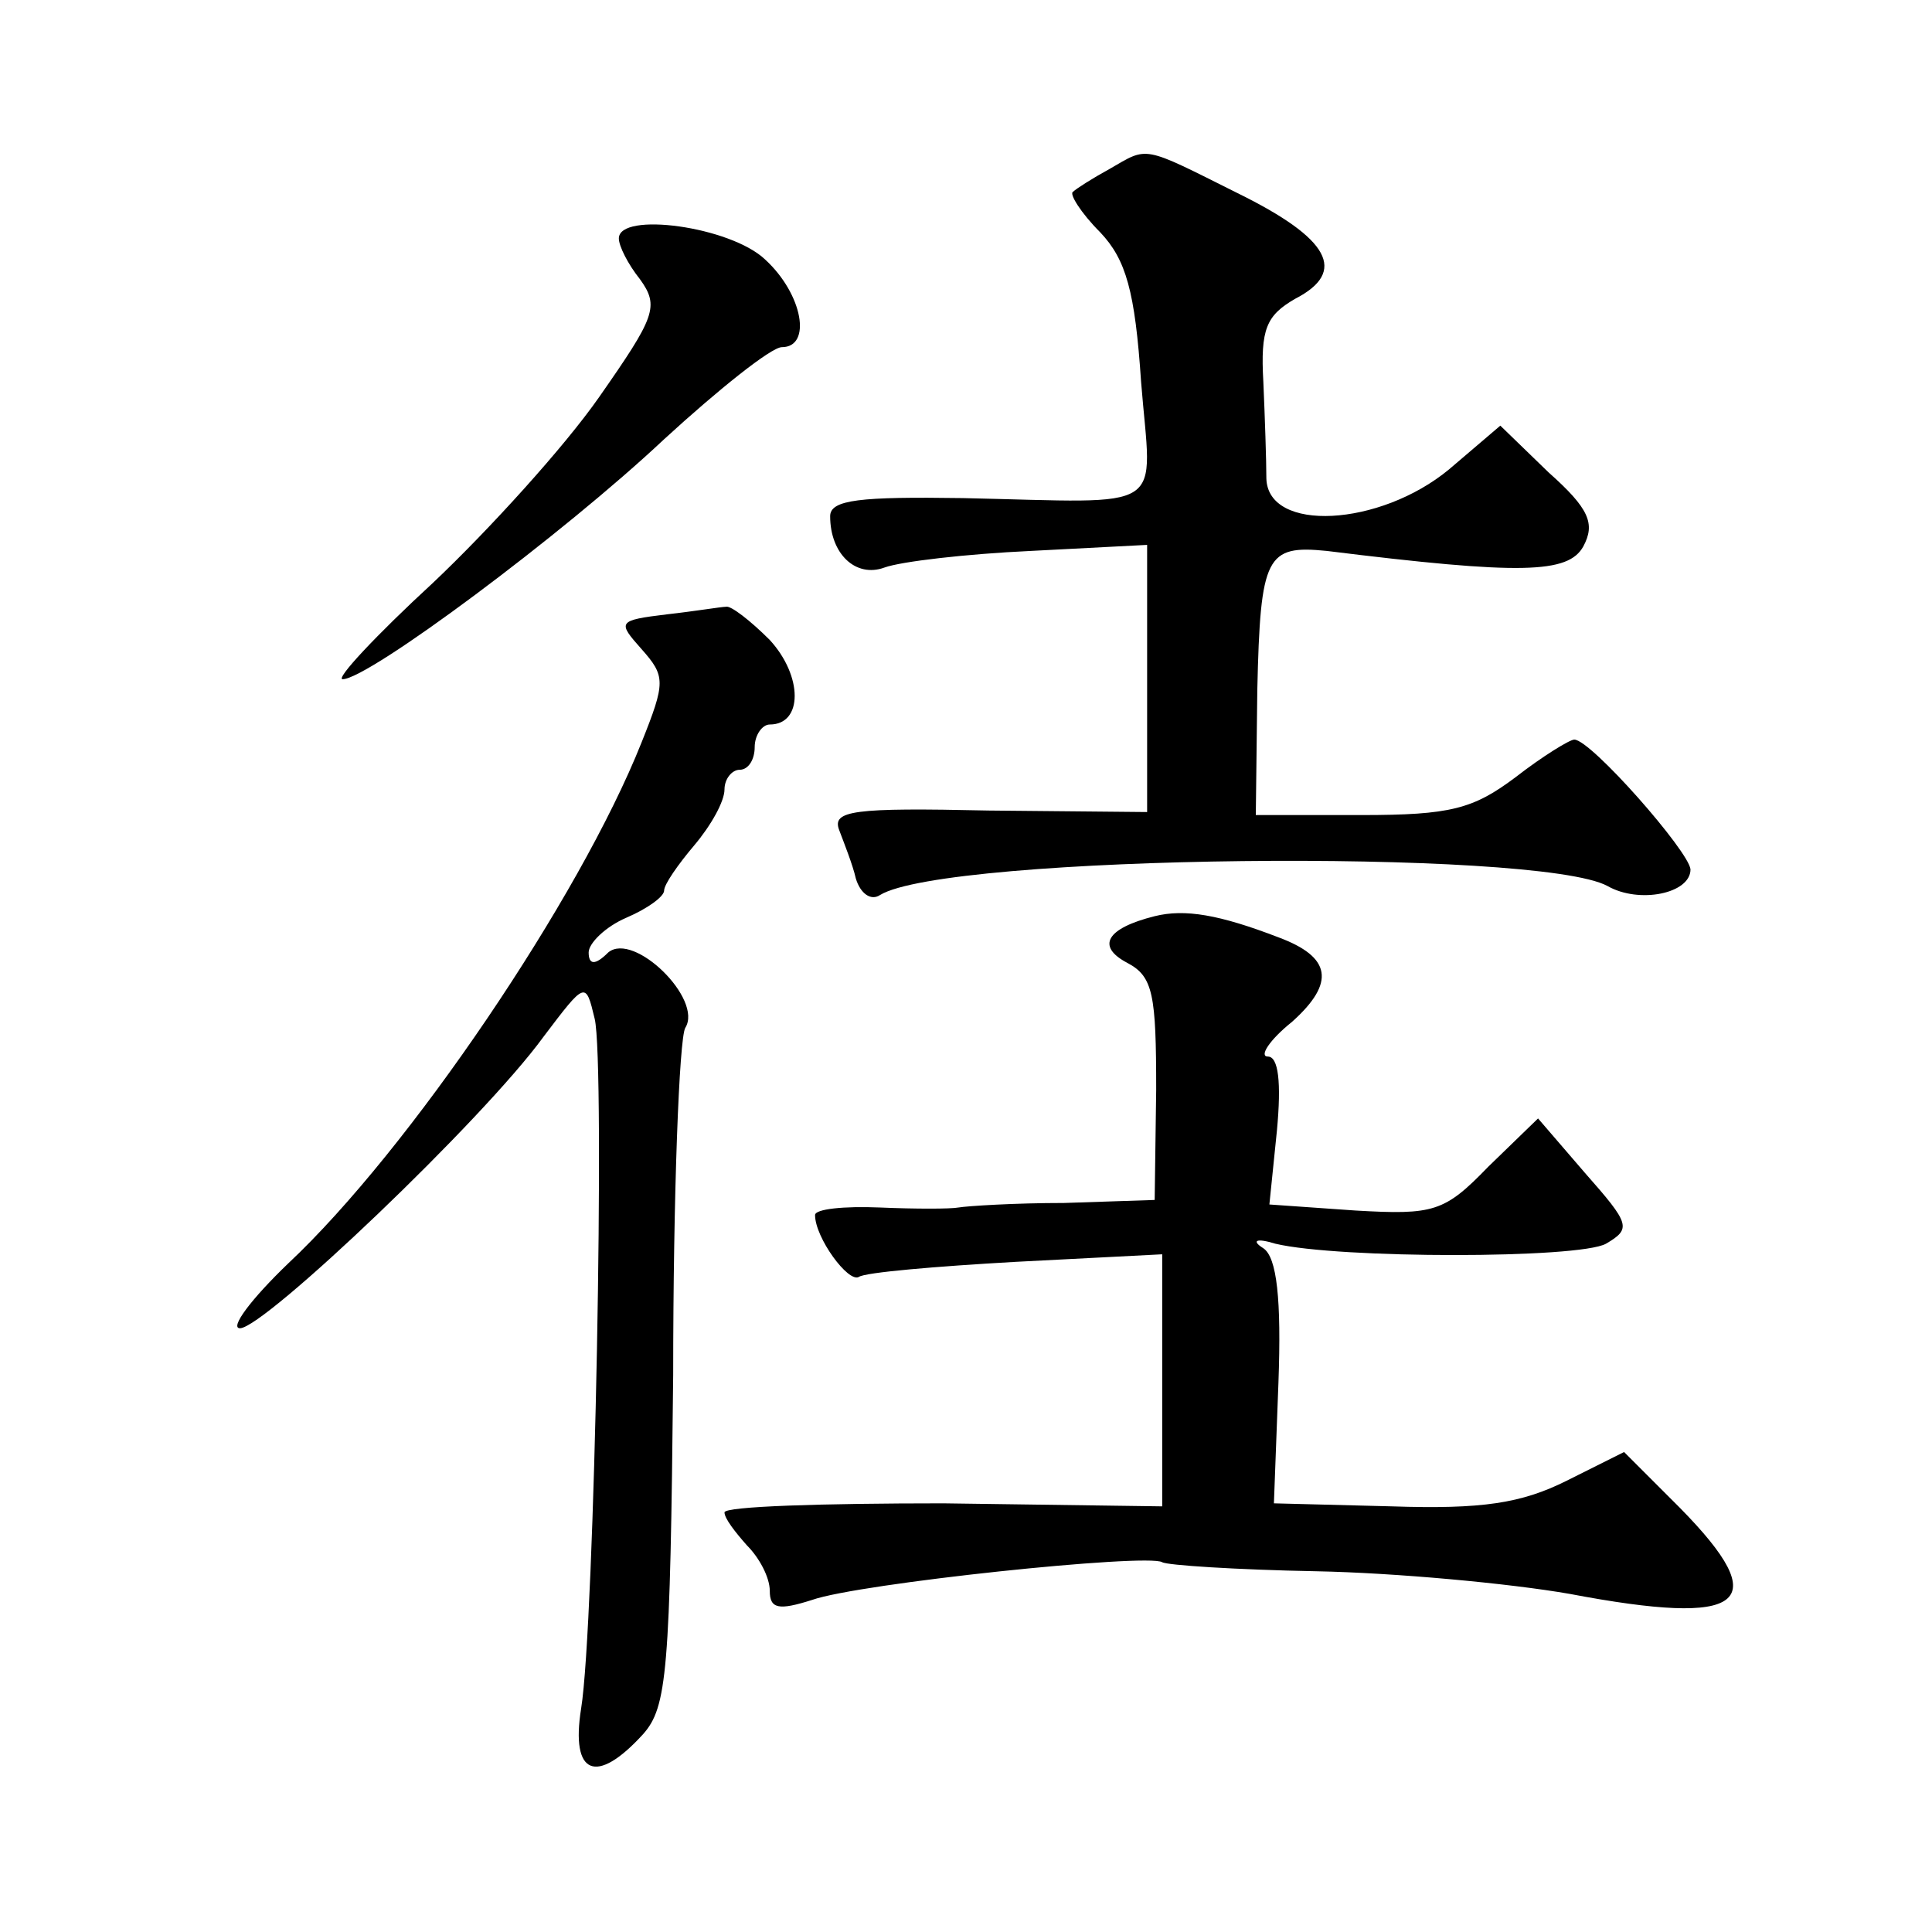 <?xml version="1.0" standalone="no"?>
<!DOCTYPE svg PUBLIC "-//W3C//DTD SVG 20010904//EN"
 "http://www.w3.org/TR/2001/REC-SVG-20010904/DTD/svg10.dtd">
<svg version="1.0" xmlns="http://www.w3.org/2000/svg"
 width="128pt" height="128pt" viewBox="0 0 128 128"
 preserveAspectRatio="xMidYMid meet">
<g transform="translate(0,128) scale(0.1,-0.1)"
fill="#0" stroke="none">
<path d="M735 1168 c-11 -6 -22 -13 -24 -15 -3 -1 5 -14 18 -27 17 -18 23 -39 27
-99 7 -88 20 -80 -118 -77 -68 1 -88 -1 -88 -12 0 -25 17 -41 36 -34 11 4 54 9
97 11 l77 4 0 -88 0 -89 -105 1 c-90 2 -104 0 -99 -13 3 -8 9 -23 11 -32 3 -10
10 -15 16 -11 44 27 436 31 482 6 21 -12 55 -5 55 11 -1 12 -66 86 -77 86 -3 0
-21 -11 -39 -25 -28 -21 -43 -25 -102 -25 l-70 0 1 83 c2 89 6 96 46 92 129 -16
160 -15 170 3 8 15 4 25 -23 49 l-32 31 -34 -29 c-46 -38 -120 -42 -121 -6 0 12
-1 41 -2 64 -2 35 2 44 21 55 35 18 23 40 -38 70 -64 32 -59 31 -85 16z M410 1122
c0 -5 6 -17 14 -27 13 -18 10 -25 -27 -78 -23 -33 -73 -88 -110 -123 -38 -35 -65
-64 -60 -64 17 0 146 96 213 159 36 33 71 61 78 61 20 0 14 35 -11 58 -23 22 -97
32 -97 14z M442 873 c-33 -4 -33 -5 -17 -23 16 -18 16 -22 0 -62 -41 -103 -154
-270 -234 -345 -25 -24 -39 -43 -32 -43 16 0 161 138 201 193 28 37 28 37 34 12
7 -29 0 -402 -9 -457 -7 -44 10 -51 41 -17 16 18 18 41 20 238 0 120 4 223 8 230
12 19 -34 64 -51 50 -9 -9 -13 -8 -13 0 0 6 11 17 25 23 14 6 25 14 25 18 0 4 9
17 20 30 11 13 20 29 20 37 0 7 5 13 10 13 6 0 10 7 10 15 0 8 5 15 10 15 22 0
22 32 0 56 -13 13 -26 23 -29 22 -3 0 -21 -3 -39 -5z M765 673 c-32 -8 -39 -20
-18 -31 17 -9 19 -21 19 -84 l-1 -73 -60 -2 c-33 0 -64 -2 -70 -3 -5 -1 -29 -1
-52 0 -24 1 -43 -1 -43 -5 0 -15 22 -45 29 -41 4 3 51 7 104 10 l97 5 0 -83 0 -84
-145 2 c-80 0 -145 -2 -145 -6 0 -4 7 -13 15 -22 8 -8 15 -21 15 -30 0 -12 6 -13
28 -6 31 11 222 31 232 25 3 -2 49 -5 102 -6 52 -1 128 -8 168 -15 116 -22 136
-7 73 57 l-37 37 -38 -19 c-30 -15 -56 -19 -116 -17 l-78 2 3 80 c2 55 -1 83 -10
89 -8 5 -5 7 8 3 42 -10 201 -10 219 0 17 10 16 13 -14 47 l-31 36 -33 -32 c-29
-30 -36 -32 -88 -29 l-57 4 5 49 c3 32 1 49 -6 49 -6 0 1 11 16 23 29 26 26 43
-9 56 -39 15 -62 19 -82 14z"/>
</g>
</svg>
